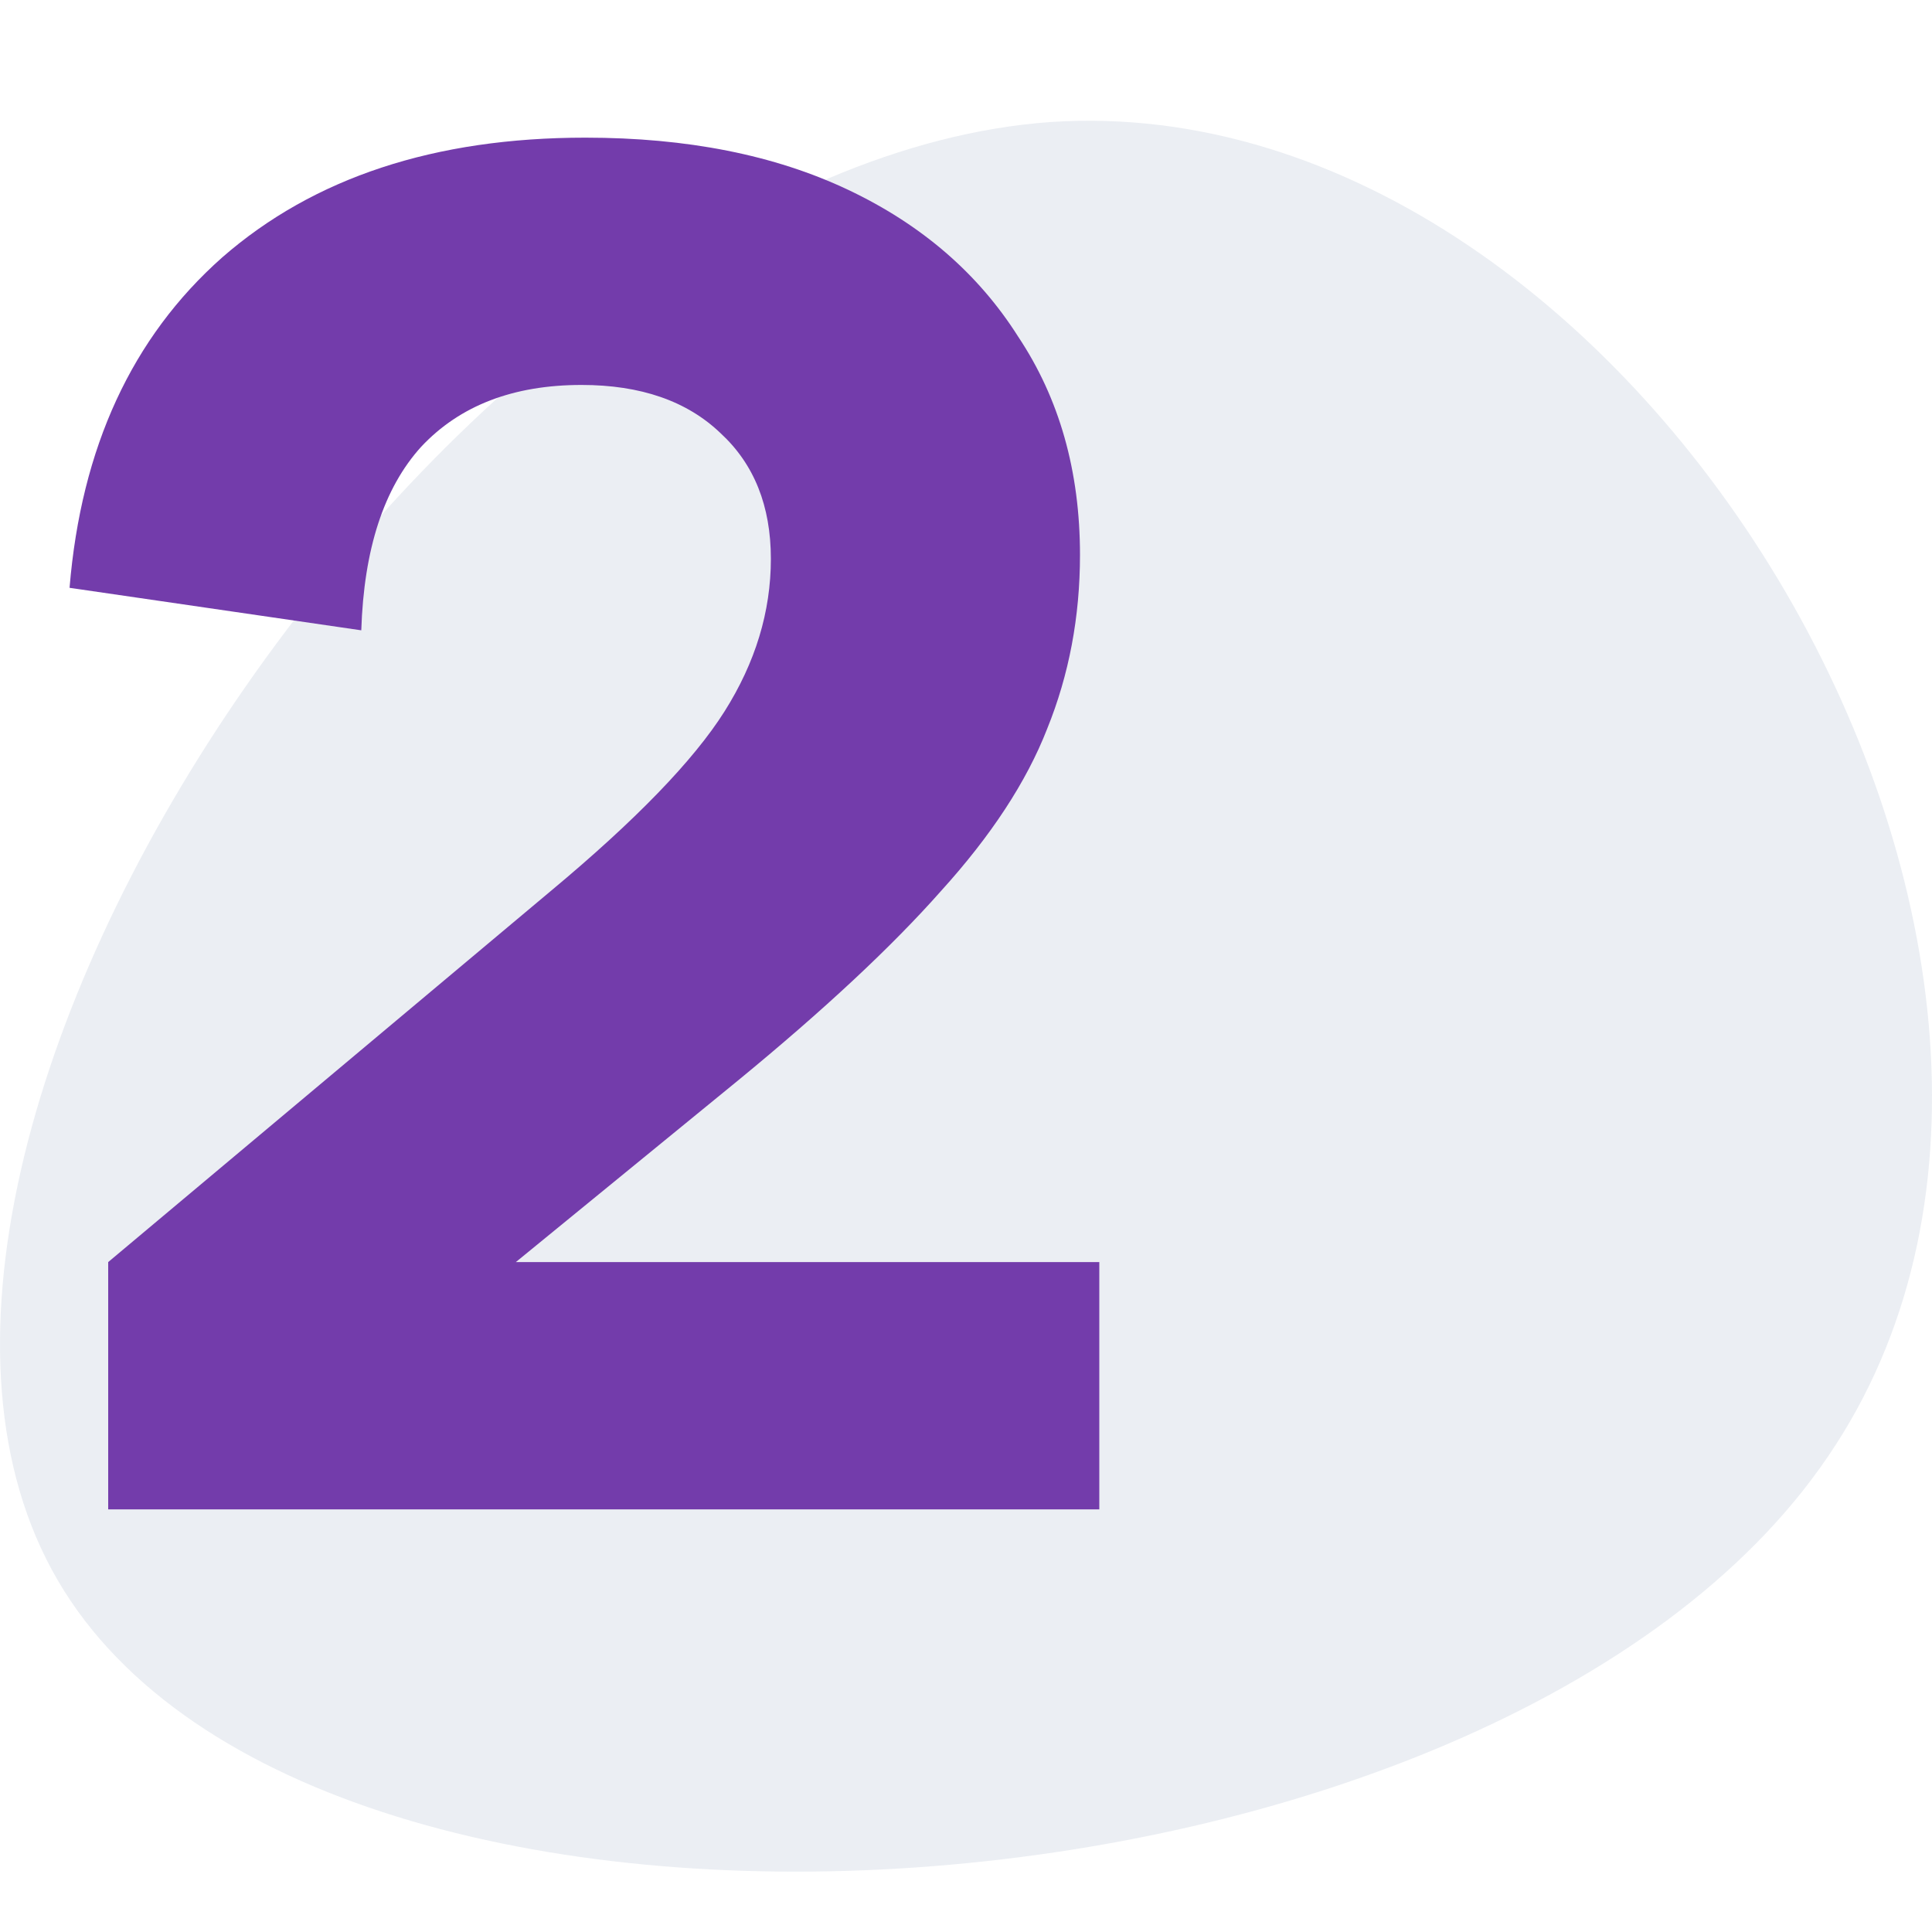 <svg width="32" height="32" viewBox="0 0 32 32" fill="none" xmlns="http://www.w3.org/2000/svg">
<path d="M30.272 24.131C24.804 32.182 5.246 33.531 0.956 26.174C-3.334 18.818 7.644 2.716 17.402 2.021C27.202 1.367 35.782 16.08 30.272 24.131Z" fill="#002A6C" fill-opacity="0.08"/>
<path d="M1.792 20.904L9.12 14.76C10.528 13.587 11.488 12.595 12 11.784C12.512 10.973 12.768 10.131 12.768 9.256C12.768 8.381 12.491 7.688 11.936 7.176C11.381 6.643 10.613 6.376 9.632 6.376C8.501 6.376 7.616 6.717 6.976 7.4C6.357 8.083 6.027 9.096 5.984 10.44L1.152 9.736C1.344 7.411 2.187 5.587 3.68 4.264C5.195 2.941 7.2 2.28 9.696 2.28C11.381 2.28 12.832 2.568 14.048 3.144C15.264 3.72 16.203 4.531 16.864 5.576C17.547 6.6 17.888 7.805 17.888 9.192C17.888 10.216 17.707 11.176 17.344 12.072C17.003 12.947 16.416 13.843 15.584 14.76C14.773 15.677 13.653 16.723 12.224 17.896L8.544 20.904H18.208V25H1.792V20.904Z" fill="#733CAB"/>
</svg>
